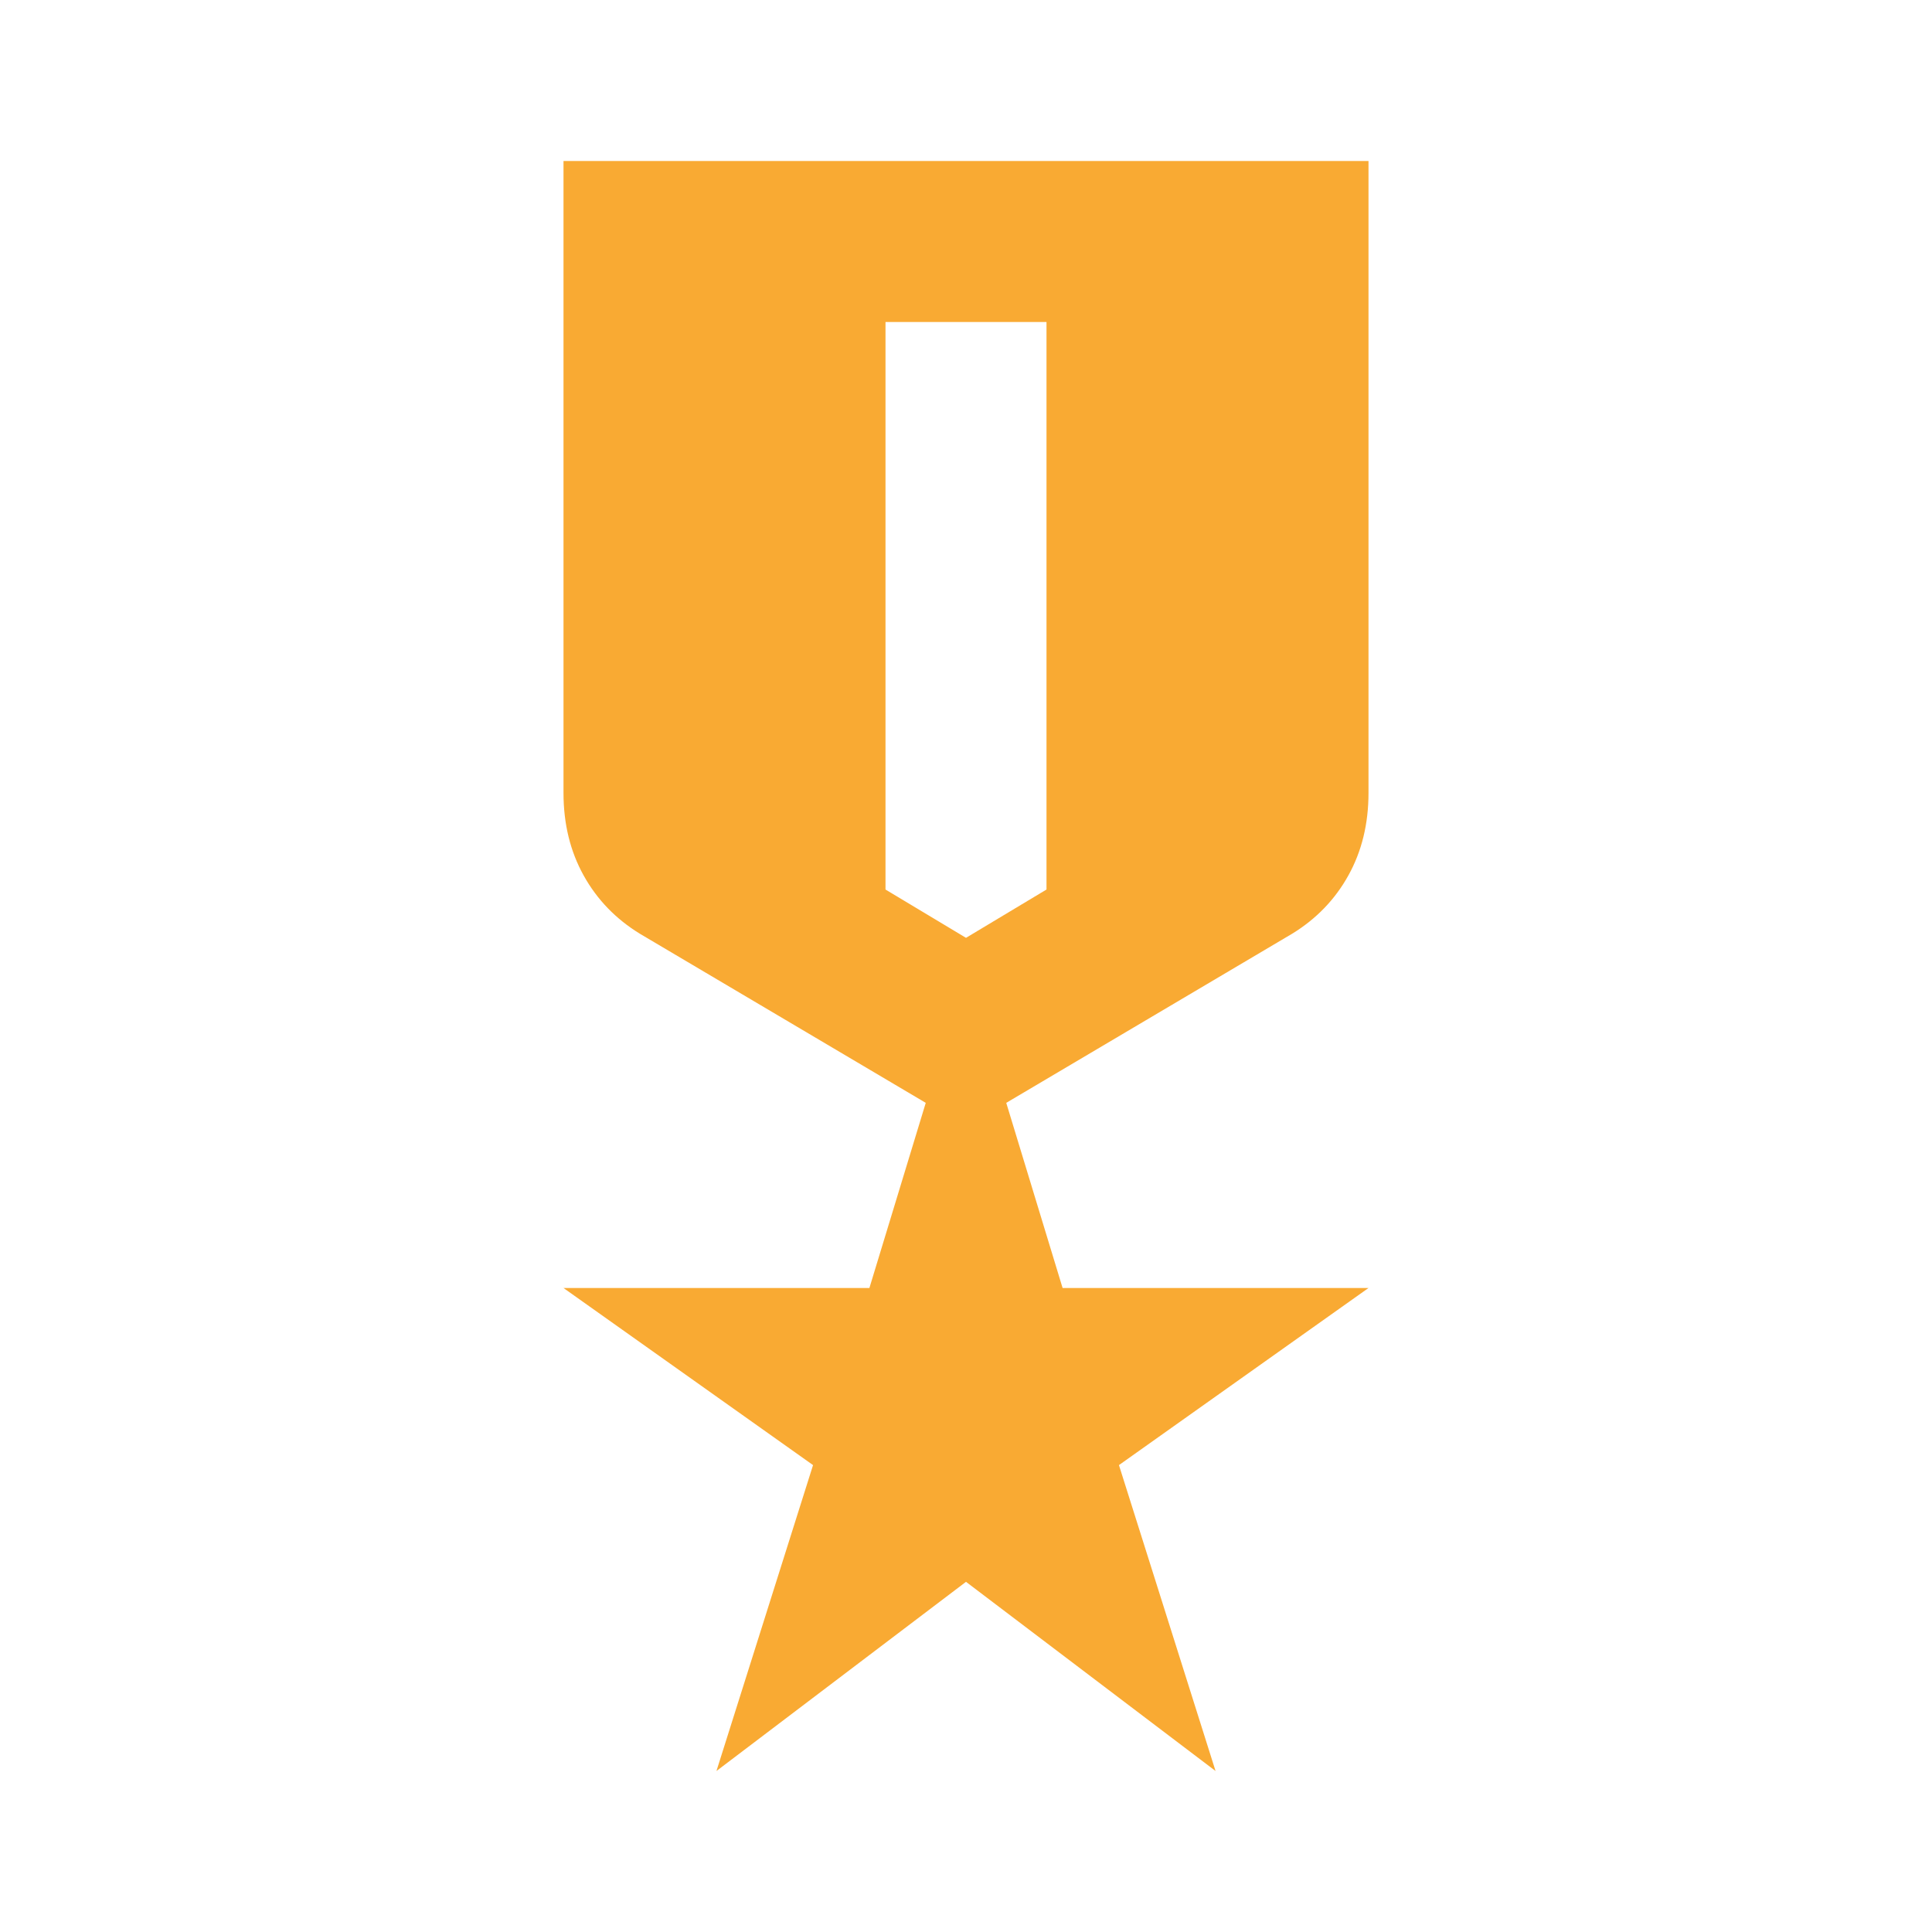 <svg width="48" height="48" viewBox="0 0 48 48" fill="none" xmlns="http://www.w3.org/2000/svg">
<path d="M14 4H34V19.7C34 20.467 33.833 21.15 33.5 21.75C33.167 22.35 32.7 22.833 32.1 23.2L25 27.4L26.4 32H34L27.8 36.4L30.2 44L24 39.3L17.8 44L20.2 36.4L14 32H21.6L23 27.4L15.9 23.2C15.3 22.833 14.833 22.35 14.5 21.75C14.167 21.15 14 20.467 14 19.7V4ZM22 8V22.1L24 23.3L26 22.1V8H22Z" fill="#F9AA33"/>
</svg>
